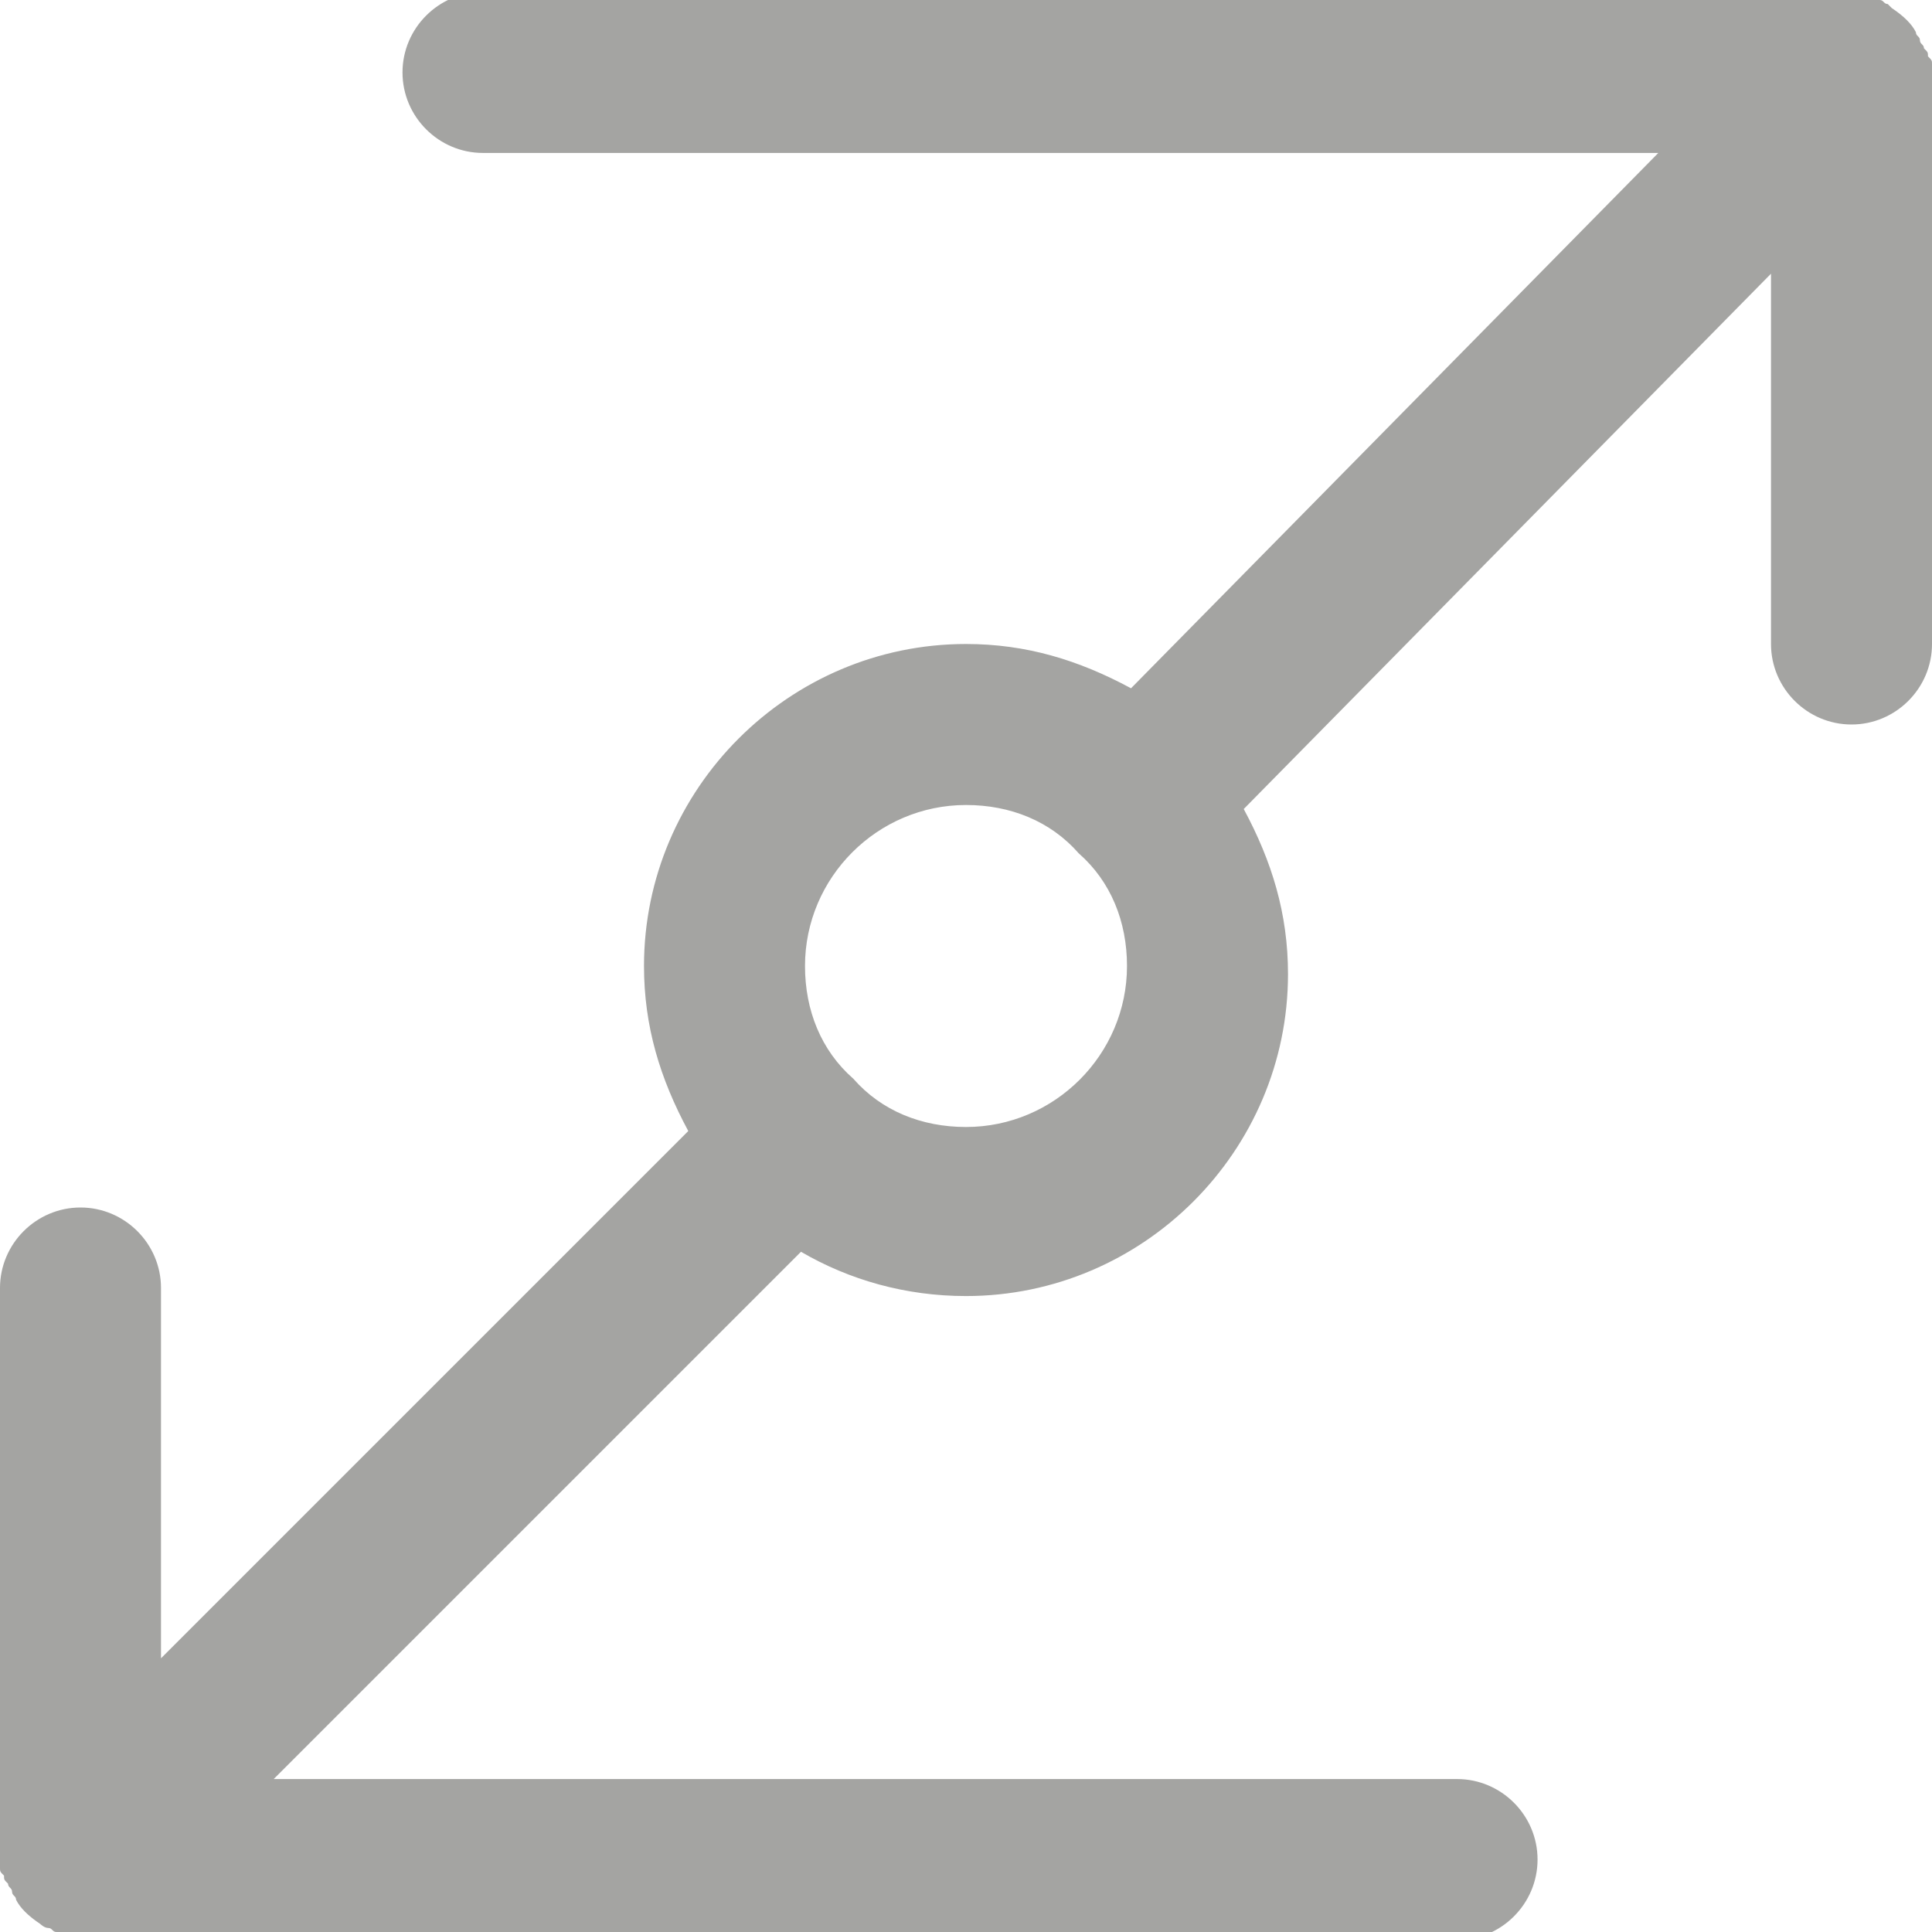 <?xml version="1.0" encoding="utf-8"?>
<!-- Generator: Adobe Illustrator 27.0.0, SVG Export Plug-In . SVG Version: 6.00 Build 0)  -->
<svg version="1.1" id="_x33_" xmlns="http://www.w3.org/2000/svg" xmlns:xlink="http://www.w3.org/1999/xlink" x="0px" y="0px"
	 viewBox="0 0 48 48" style="enable-background:new 0 0 48 48;" xml:space="preserve">
<style type="text/css">
	.st0{fill:#A4A4A2;}
</style>
<path class="st0" d="M48,1.6c0-0.1,0-0.1-0.1-0.2c0-0.1,0-0.1-0.1-0.2c0-0.1-0.1-0.1-0.1-0.2s-0.1-0.1-0.1-0.2
	c-0.1-0.2-0.3-0.4-0.6-0.6l-0.1-0.1c-0.1,0-0.1-0.1-0.2-0.1c-0.1,0-0.1,0-0.2-0.1c-0.1,0-0.1,0-0.2-0.1c-0.1,0-0.3,0-0.4,0H12
	c-1.1,0-2,0.9-2,2s0.9,2,2,2h29.2L28.1,17.1C26.8,16.4,25.5,16,24,16c-4.4,0-8,3.6-8,8c0,1.5,0.4,2.8,1.1,4.1L4,41.2V32
	c0-1.1-0.9-2-2-2s-2,0.9-2,2v14c0,0.1,0,0.3,0,0.4c0,0.1,0,0.1,0.1,0.2c0,0.1,0,0.1,0.1,0.2c0,0.1,0.1,0.1,0.1,0.2
	c0,0.1,0.1,0.1,0.1,0.2c0.1,0.2,0.3,0.4,0.6,0.6c0,0,0.1,0.1,0.2,0.1S1.3,48,1.4,48s0.1,0,0.2,0.1c0.1,0,0.1,0,0.2,0.1
	c0.1,0,0.3,0,0.4,0h34c1.1,0,2-0.9,2-2s-0.9-2-2-2H6.8l13.1-13.1c1.2,0.7,2.6,1.1,4.1,1.1c4.4,0,8-3.6,8-8c0-1.5-0.4-2.8-1.1-4.1
	L44,6.8V16c0,1.1,0.9,2,2,2s2-0.9,2-2V2C48,1.9,48,1.7,48,1.6z M24,28c-1.1,0-2.1-0.4-2.8-1.2C20.4,26.1,20,25.1,20,24
	c0-2.2,1.8-4,4-4c1.1,0,2.1,0.4,2.8,1.2c0.8,0.7,1.2,1.7,1.2,2.8C28,26.2,26.2,28,24,28z"/>
</svg>

